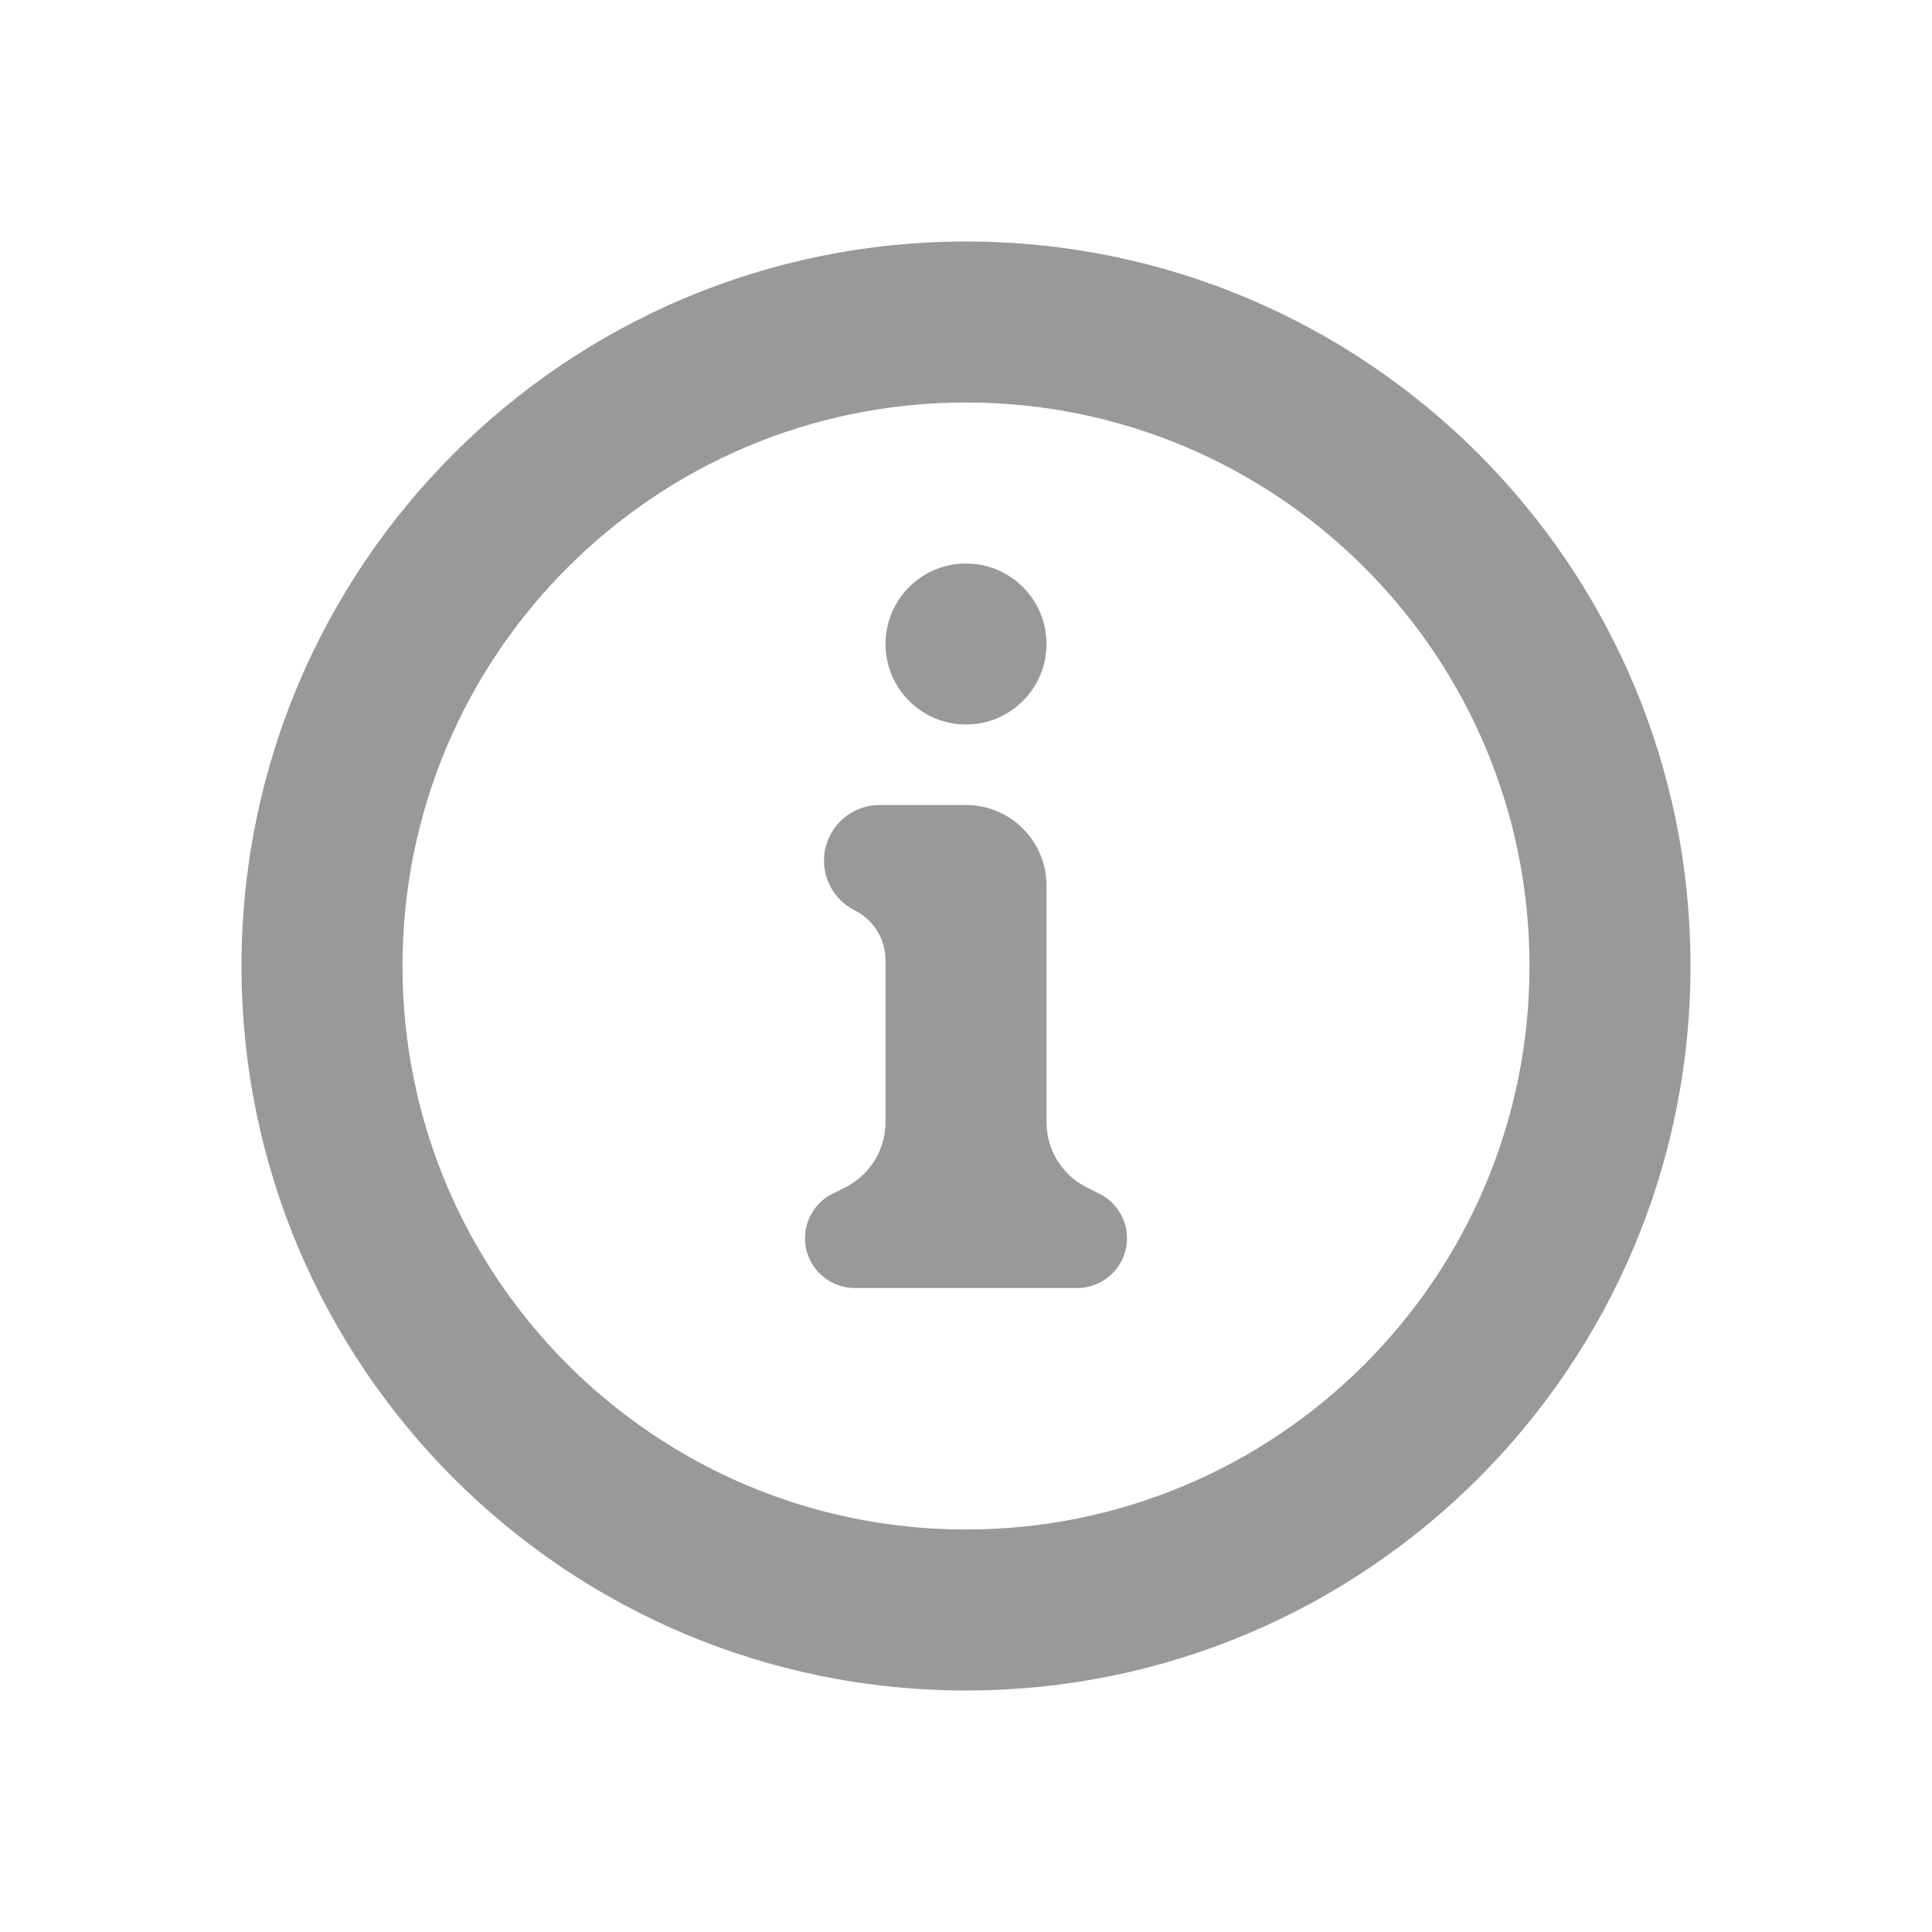 <?xml version="1.0" encoding="UTF-8"?>
<svg width="24px" height="24px" viewBox="0 0 24 24" version="1.1" xmlns="http://www.w3.org/2000/svg" xmlns:xlink="http://www.w3.org/1999/xlink">
    <title>About</title>
    <g id="About" stroke="none" stroke-width="1" fill="none" fill-rule="evenodd">
        <g id="info">
            <rect id="Rectangle" fill-rule="nonzero" x="0" y="0" width="24" height="24"></rect>
            <path d="M12,19 C15.866,19 19,15.866 19,12 C19,8.134 15.866,5 12,5 C8.134,5 5,8.134 5,12 C5,15.866 8.134,19 12,19 Z M12,21 C16.971,21 21,16.971 21,12 C21,7.029 16.971,3 12,3 C7.029,3 3,7.029 3,12 C3,16.971 7.029,21 12,21 Z M12,9 C12.552,9 13,8.552 13,8 C13,7.448 12.552,7 12,7 C11.448,7 11,7.448 11,8 C11,8.552 11.448,9 12,9 Z M10.927,10 C10.665,10 10.426,10.148 10.309,10.382 C10.138,10.723 10.277,11.138 10.618,11.309 C10.852,11.426 11,11.665 11,11.927 L11,13.941 C11,14.284 10.806,14.597 10.5,14.75 L10.342,14.829 C10.132,14.934 10,15.148 10,15.382 C10,15.723 10.277,16 10.618,16 L13.382,16 C13.723,16 14,15.723 14,15.382 C14,15.148 13.868,14.934 13.658,14.829 L13.5,14.75 C13.194,14.597 13,14.284 13,13.941 L13,11 C13,10.448 12.552,10 12,10 L10.927,10 Z" id="Shape" fill="#999999"></path>
        </g>
    </g>
</svg>